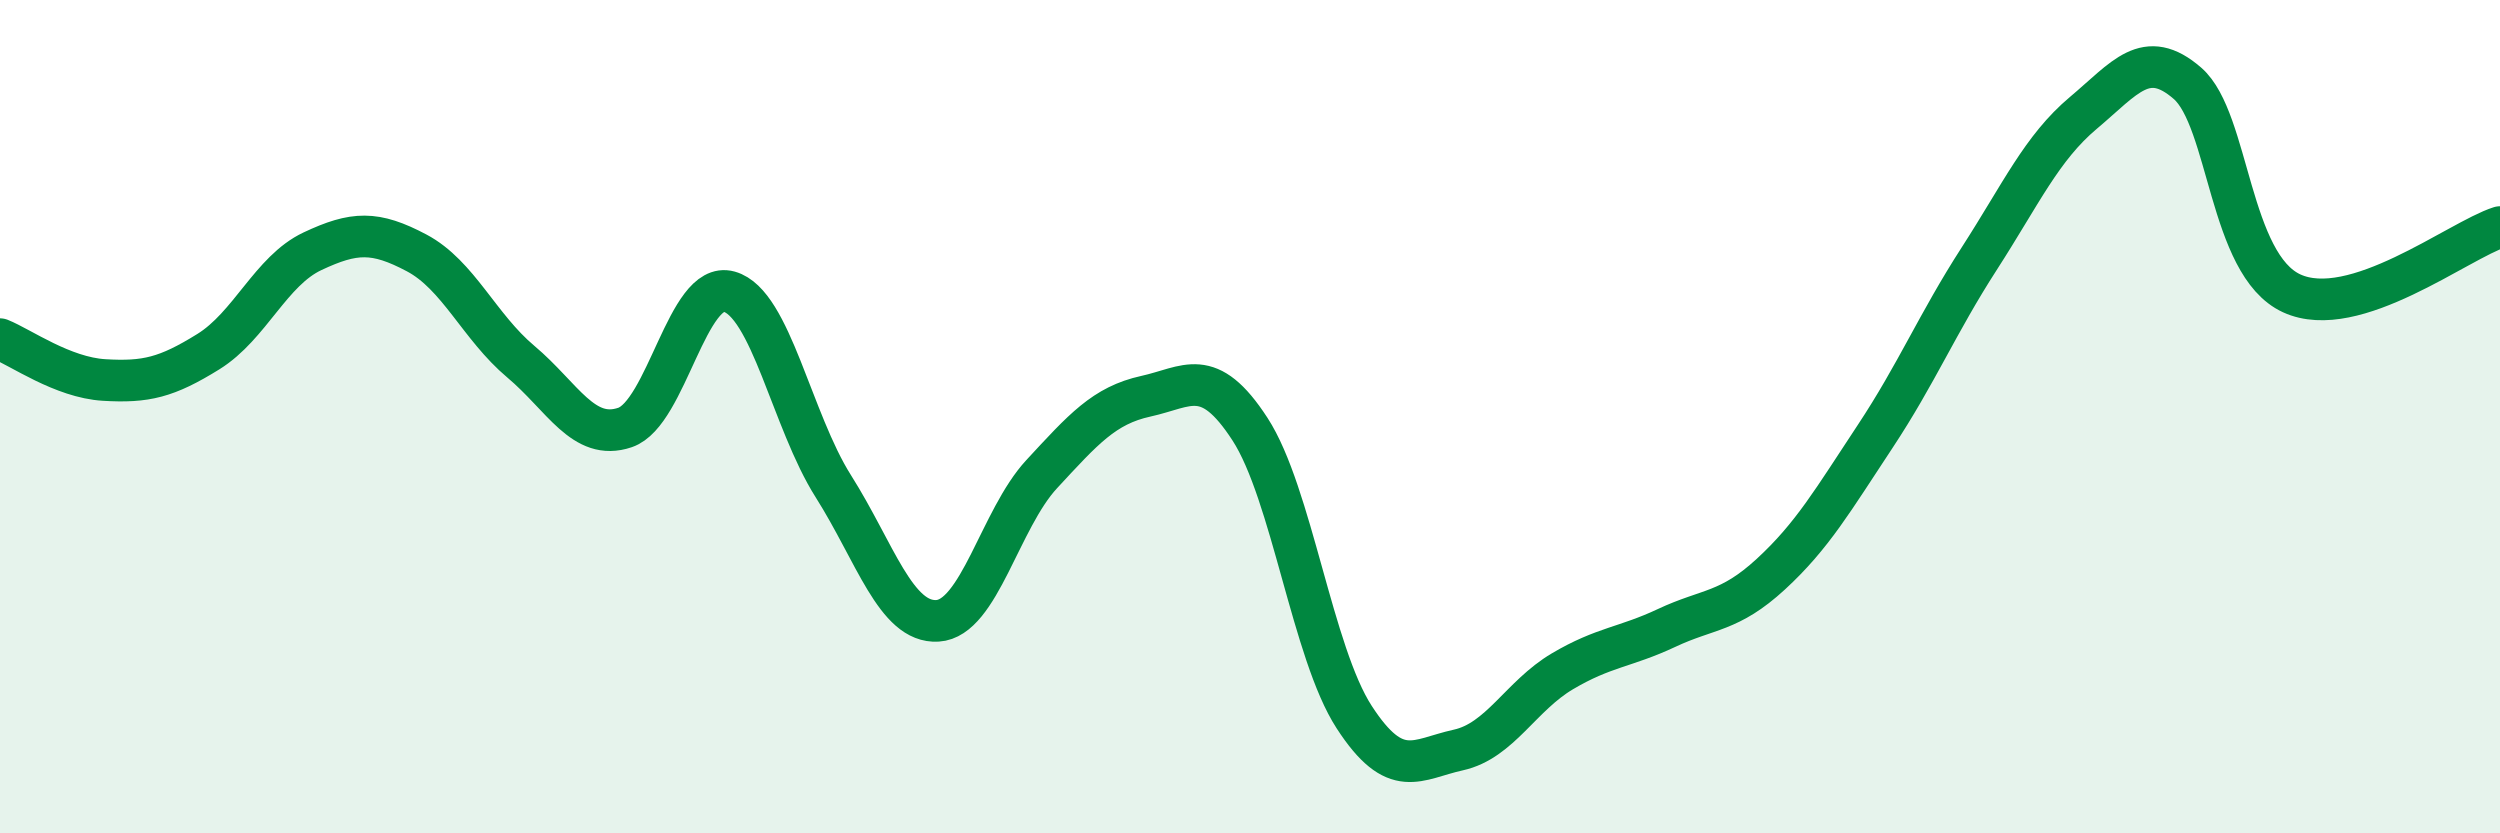 
    <svg width="60" height="20" viewBox="0 0 60 20" xmlns="http://www.w3.org/2000/svg">
      <path
        d="M 0,8.14 C 0.5,8.34 1.5,9.06 2.5,9.12 C 3.5,9.18 4,9.06 5,8.44 C 6,7.82 6.5,6.5 7.5,6.03 C 8.5,5.56 9,5.54 10,6.07 C 11,6.6 11.5,7.84 12.5,8.68 C 13.5,9.52 14,10.6 15,10.26 C 16,9.92 16.5,6.72 17.5,7 C 18.5,7.28 19,10.09 20,11.67 C 21,13.25 21.5,14.96 22.5,14.9 C 23.5,14.84 24,12.46 25,11.38 C 26,10.3 26.5,9.73 27.5,9.51 C 28.5,9.29 29,8.76 30,10.3 C 31,11.84 31.5,15.67 32.5,17.21 C 33.5,18.75 34,18.22 35,18 C 36,17.78 36.5,16.7 37.5,16.11 C 38.5,15.52 39,15.54 40,15.07 C 41,14.6 41.5,14.7 42.5,13.78 C 43.5,12.86 44,11.99 45,10.48 C 46,8.97 46.5,7.76 47.5,6.21 C 48.5,4.66 49,3.55 50,2.71 C 51,1.87 51.5,1.13 52.5,2 C 53.5,2.87 53.5,6.35 55,7.04 C 56.5,7.73 59,5.77 60,5.45L60 20L0 20Z"
        fill="#008740"
        opacity="0.1"
        stroke-linecap="round"
        stroke-linejoin="round"
      />
      <path
        d="M 0,8.14 C 0.5,8.34 1.5,9.06 2.5,9.12 C 3.5,9.18 4,9.06 5,8.44 C 6,7.82 6.5,6.5 7.5,6.03 C 8.5,5.56 9,5.54 10,6.07 C 11,6.6 11.5,7.84 12.5,8.68 C 13.5,9.52 14,10.6 15,10.26 C 16,9.92 16.5,6.72 17.5,7 C 18.5,7.28 19,10.09 20,11.67 C 21,13.25 21.5,14.96 22.5,14.9 C 23.5,14.84 24,12.46 25,11.38 C 26,10.3 26.5,9.73 27.5,9.51 C 28.5,9.29 29,8.76 30,10.3 C 31,11.84 31.5,15.67 32.5,17.21 C 33.5,18.75 34,18.22 35,18 C 36,17.78 36.5,16.7 37.5,16.11 C 38.5,15.52 39,15.54 40,15.07 C 41,14.6 41.5,14.7 42.5,13.78 C 43.5,12.86 44,11.99 45,10.48 C 46,8.97 46.5,7.76 47.5,6.21 C 48.5,4.66 49,3.55 50,2.71 C 51,1.87 51.5,1.13 52.5,2 C 53.5,2.87 53.5,6.35 55,7.04 C 56.5,7.73 59,5.77 60,5.45"
        stroke="#008740"
        stroke-width="1"
        fill="none"
        stroke-linecap="round"
        stroke-linejoin="round"
      />
    </svg>
  